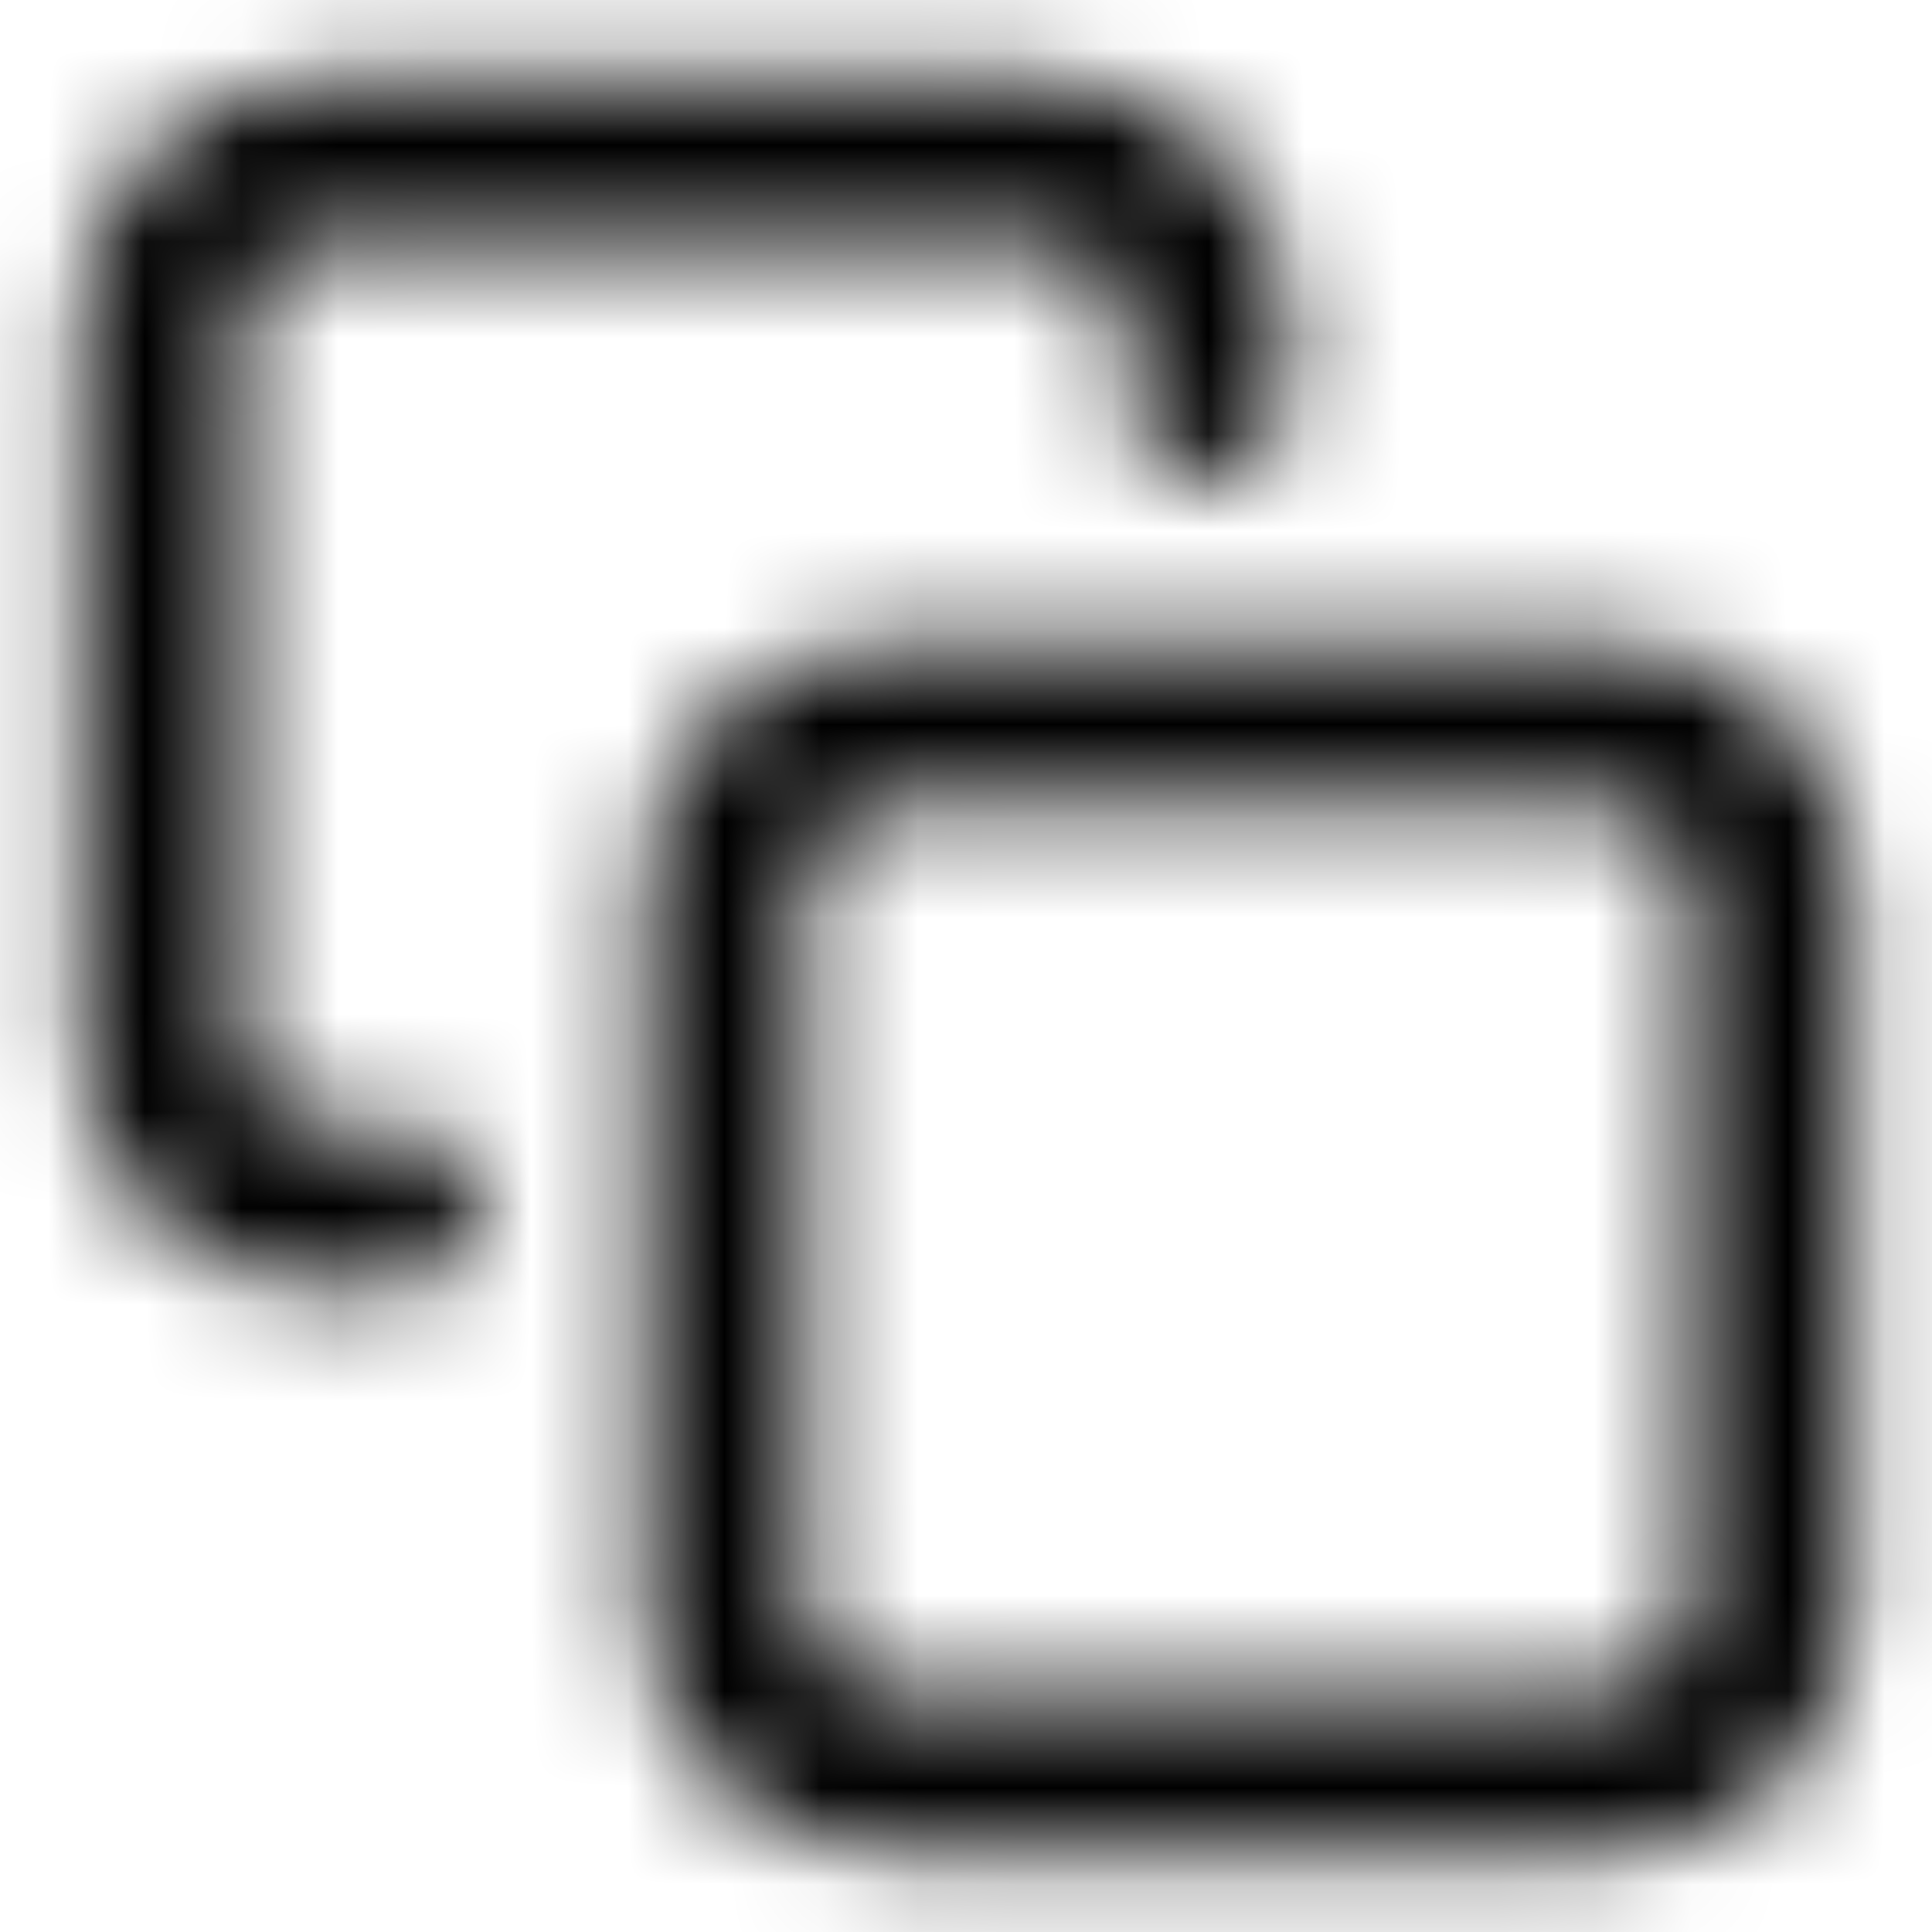 <?xml version="1.0" encoding="UTF-8"?>
<svg width="20px" height="20px" viewBox="0 0 20 20" version="1.1" xmlns="http://www.w3.org/2000/svg" xmlns:xlink="http://www.w3.org/1999/xlink">
    <!-- Generator: Sketch 61.2 (89653) - https://sketch.com -->
    <desc>Created with Sketch.</desc>
    <g id="UI" stroke="none" stroke-width="1" fill-rule="evenodd">
        <g id="191219-WebUI-Skeleton-SSS" transform="translate(-645, -210)">
            <g id="eth-balance" transform="translate(101, 95)">
                <g id="hide-top-up-view" transform="translate(62, 5)">
                    <g id="copy" transform="translate(482, 110)">
                        <mask id="mask-copy" fill="white">
                            <path d="M9.167,8.333 C8.706,8.333 8.333,8.706 8.333,9.167 L8.333,16.667 C8.333,17.127 8.706,17.5 9.167,17.5 L16.667,17.5 C17.127,17.5 17.5,17.127 17.5,16.667 L17.5,9.167 C17.5,8.706 17.127,8.333 16.667,8.333 L9.167,8.333 Z M16.667,6.667 C18.047,6.667 19.167,7.786 19.167,9.167 L19.167,16.667 C19.167,18.047 18.047,19.167 16.667,19.167 L9.167,19.167 C7.786,19.167 6.667,18.047 6.667,16.667 L6.667,9.167 C6.667,7.786 7.786,6.667 9.167,6.667 L16.667,6.667 Z M10.833,0.833 C12.214,0.833 13.333,1.953 13.333,3.333 L13.333,3.333 L13.333,4.167 C13.333,4.627 12.96,5 12.5,5 C12.04,5 11.667,4.627 11.667,4.167 L11.667,4.167 L11.667,3.333 C11.667,2.873 11.294,2.5 10.833,2.5 L10.833,2.5 L3.333,2.5 C2.873,2.5 2.5,2.873 2.5,3.333 L2.5,3.333 L2.5,10.833 C2.5,11.294 2.873,11.667 3.333,11.667 L3.333,11.667 L4.167,11.667 C4.627,11.667 5,12.04 5,12.5 C5,12.96 4.627,13.333 4.167,13.333 L4.167,13.333 L3.333,13.333 C1.953,13.333 0.833,12.214 0.833,10.833 L0.833,10.833 L0.833,3.333 C0.833,1.953 1.953,0.833 3.333,0.833 L3.333,0.833 Z"></path>
                        </mask>
                        <g id="COLOR/-white" mask="url(#mask-copy)" fill-rule="evenodd">
                            <rect id="Rectangle" x="0" y="0" width="20" height="20"></rect>
                        </g>
                    </g>
                </g>
            </g>
        </g>
    </g>
</svg>